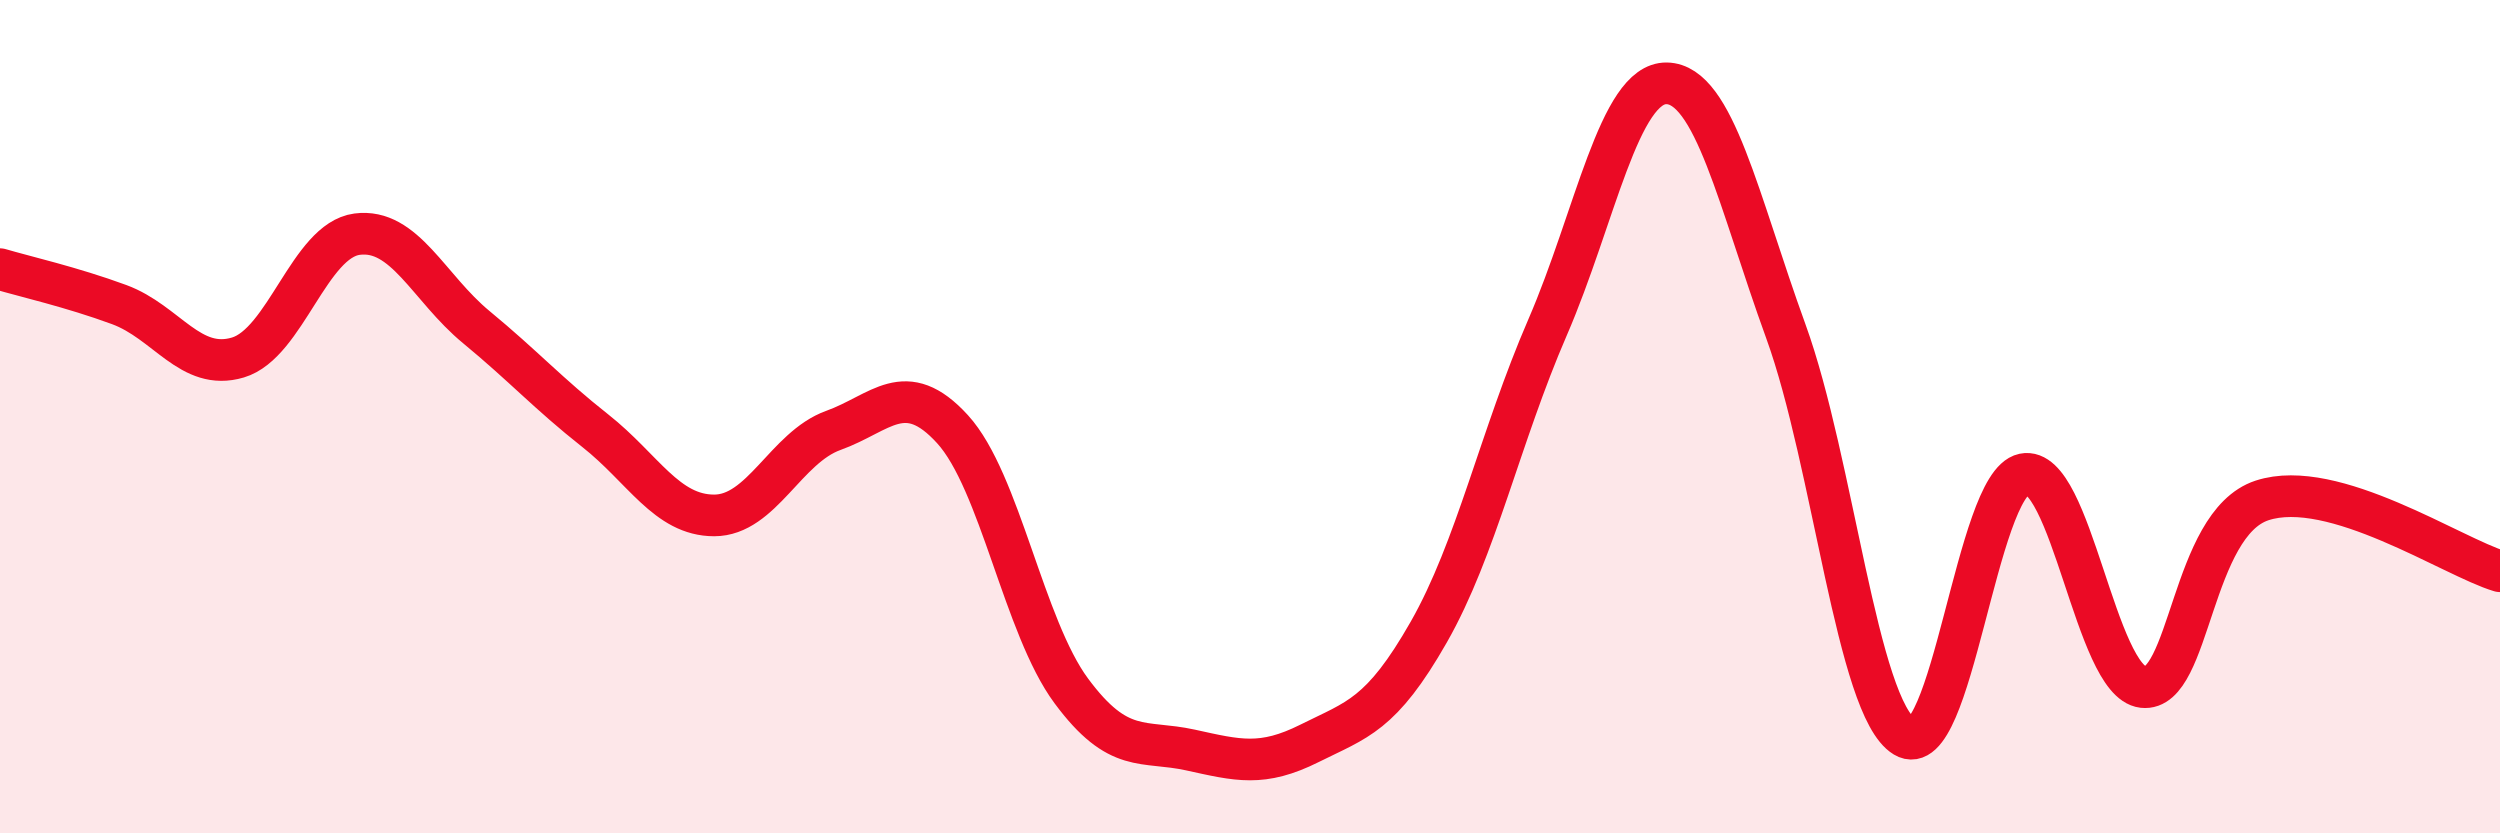
    <svg width="60" height="20" viewBox="0 0 60 20" xmlns="http://www.w3.org/2000/svg">
      <path
        d="M 0,6.46 C 0.57,6.63 1.72,6.89 2.86,7.31 C 4,7.73 4.57,8.92 5.71,8.58 C 6.85,8.24 7.43,5.77 8.57,5.62 C 9.71,5.47 10.29,6.91 11.43,7.85 C 12.57,8.79 13.15,9.44 14.29,10.34 C 15.43,11.24 16,12.37 17.14,12.37 C 18.28,12.37 18.86,10.74 20,10.33 C 21.14,9.92 21.72,9.05 22.86,10.3 C 24,11.55 24.57,15.04 25.71,16.58 C 26.85,18.12 27.43,17.75 28.57,18 C 29.71,18.25 30.29,18.41 31.43,17.84 C 32.57,17.27 33.15,17.17 34.29,15.17 C 35.43,13.17 36,10.49 37.14,7.86 C 38.28,5.23 38.86,1.98 40,2 C 41.14,2.02 41.72,4.81 42.86,7.95 C 44,11.09 44.57,16.99 45.71,17.68 C 46.85,18.37 47.43,11.62 48.57,11.38 C 49.71,11.14 50.29,16.36 51.43,16.49 C 52.57,16.62 52.58,12.57 54.29,12.01 C 56,11.45 58.86,13.37 60,13.71L60 20L0 20Z"
        fill="#EB0A25"
        opacity="0.1"
        stroke-linecap="round"
        stroke-linejoin="round"
      />
      <path
        d="M 0,6.46 C 0.57,6.63 1.72,6.89 2.86,7.31 C 4,7.73 4.57,8.92 5.71,8.58 C 6.85,8.24 7.43,5.77 8.57,5.62 C 9.71,5.47 10.29,6.91 11.43,7.85 C 12.57,8.79 13.15,9.44 14.29,10.34 C 15.43,11.24 16,12.37 17.14,12.37 C 18.28,12.37 18.86,10.74 20,10.33 C 21.14,9.92 21.72,9.05 22.86,10.3 C 24,11.55 24.57,15.04 25.71,16.58 C 26.85,18.12 27.43,17.75 28.57,18 C 29.71,18.25 30.29,18.41 31.43,17.84 C 32.57,17.27 33.15,17.17 34.29,15.17 C 35.43,13.17 36,10.49 37.14,7.86 C 38.28,5.23 38.86,1.98 40,2 C 41.14,2.02 41.72,4.81 42.86,7.95 C 44,11.09 44.57,16.99 45.71,17.68 C 46.85,18.37 47.43,11.62 48.57,11.38 C 49.71,11.14 50.29,16.36 51.43,16.49 C 52.57,16.62 52.58,12.57 54.29,12.01 C 56,11.45 58.86,13.37 60,13.71"
        stroke="#EB0A25"
        stroke-width="1"
        fill="none"
        stroke-linecap="round"
        stroke-linejoin="round"
      />
    </svg>
  